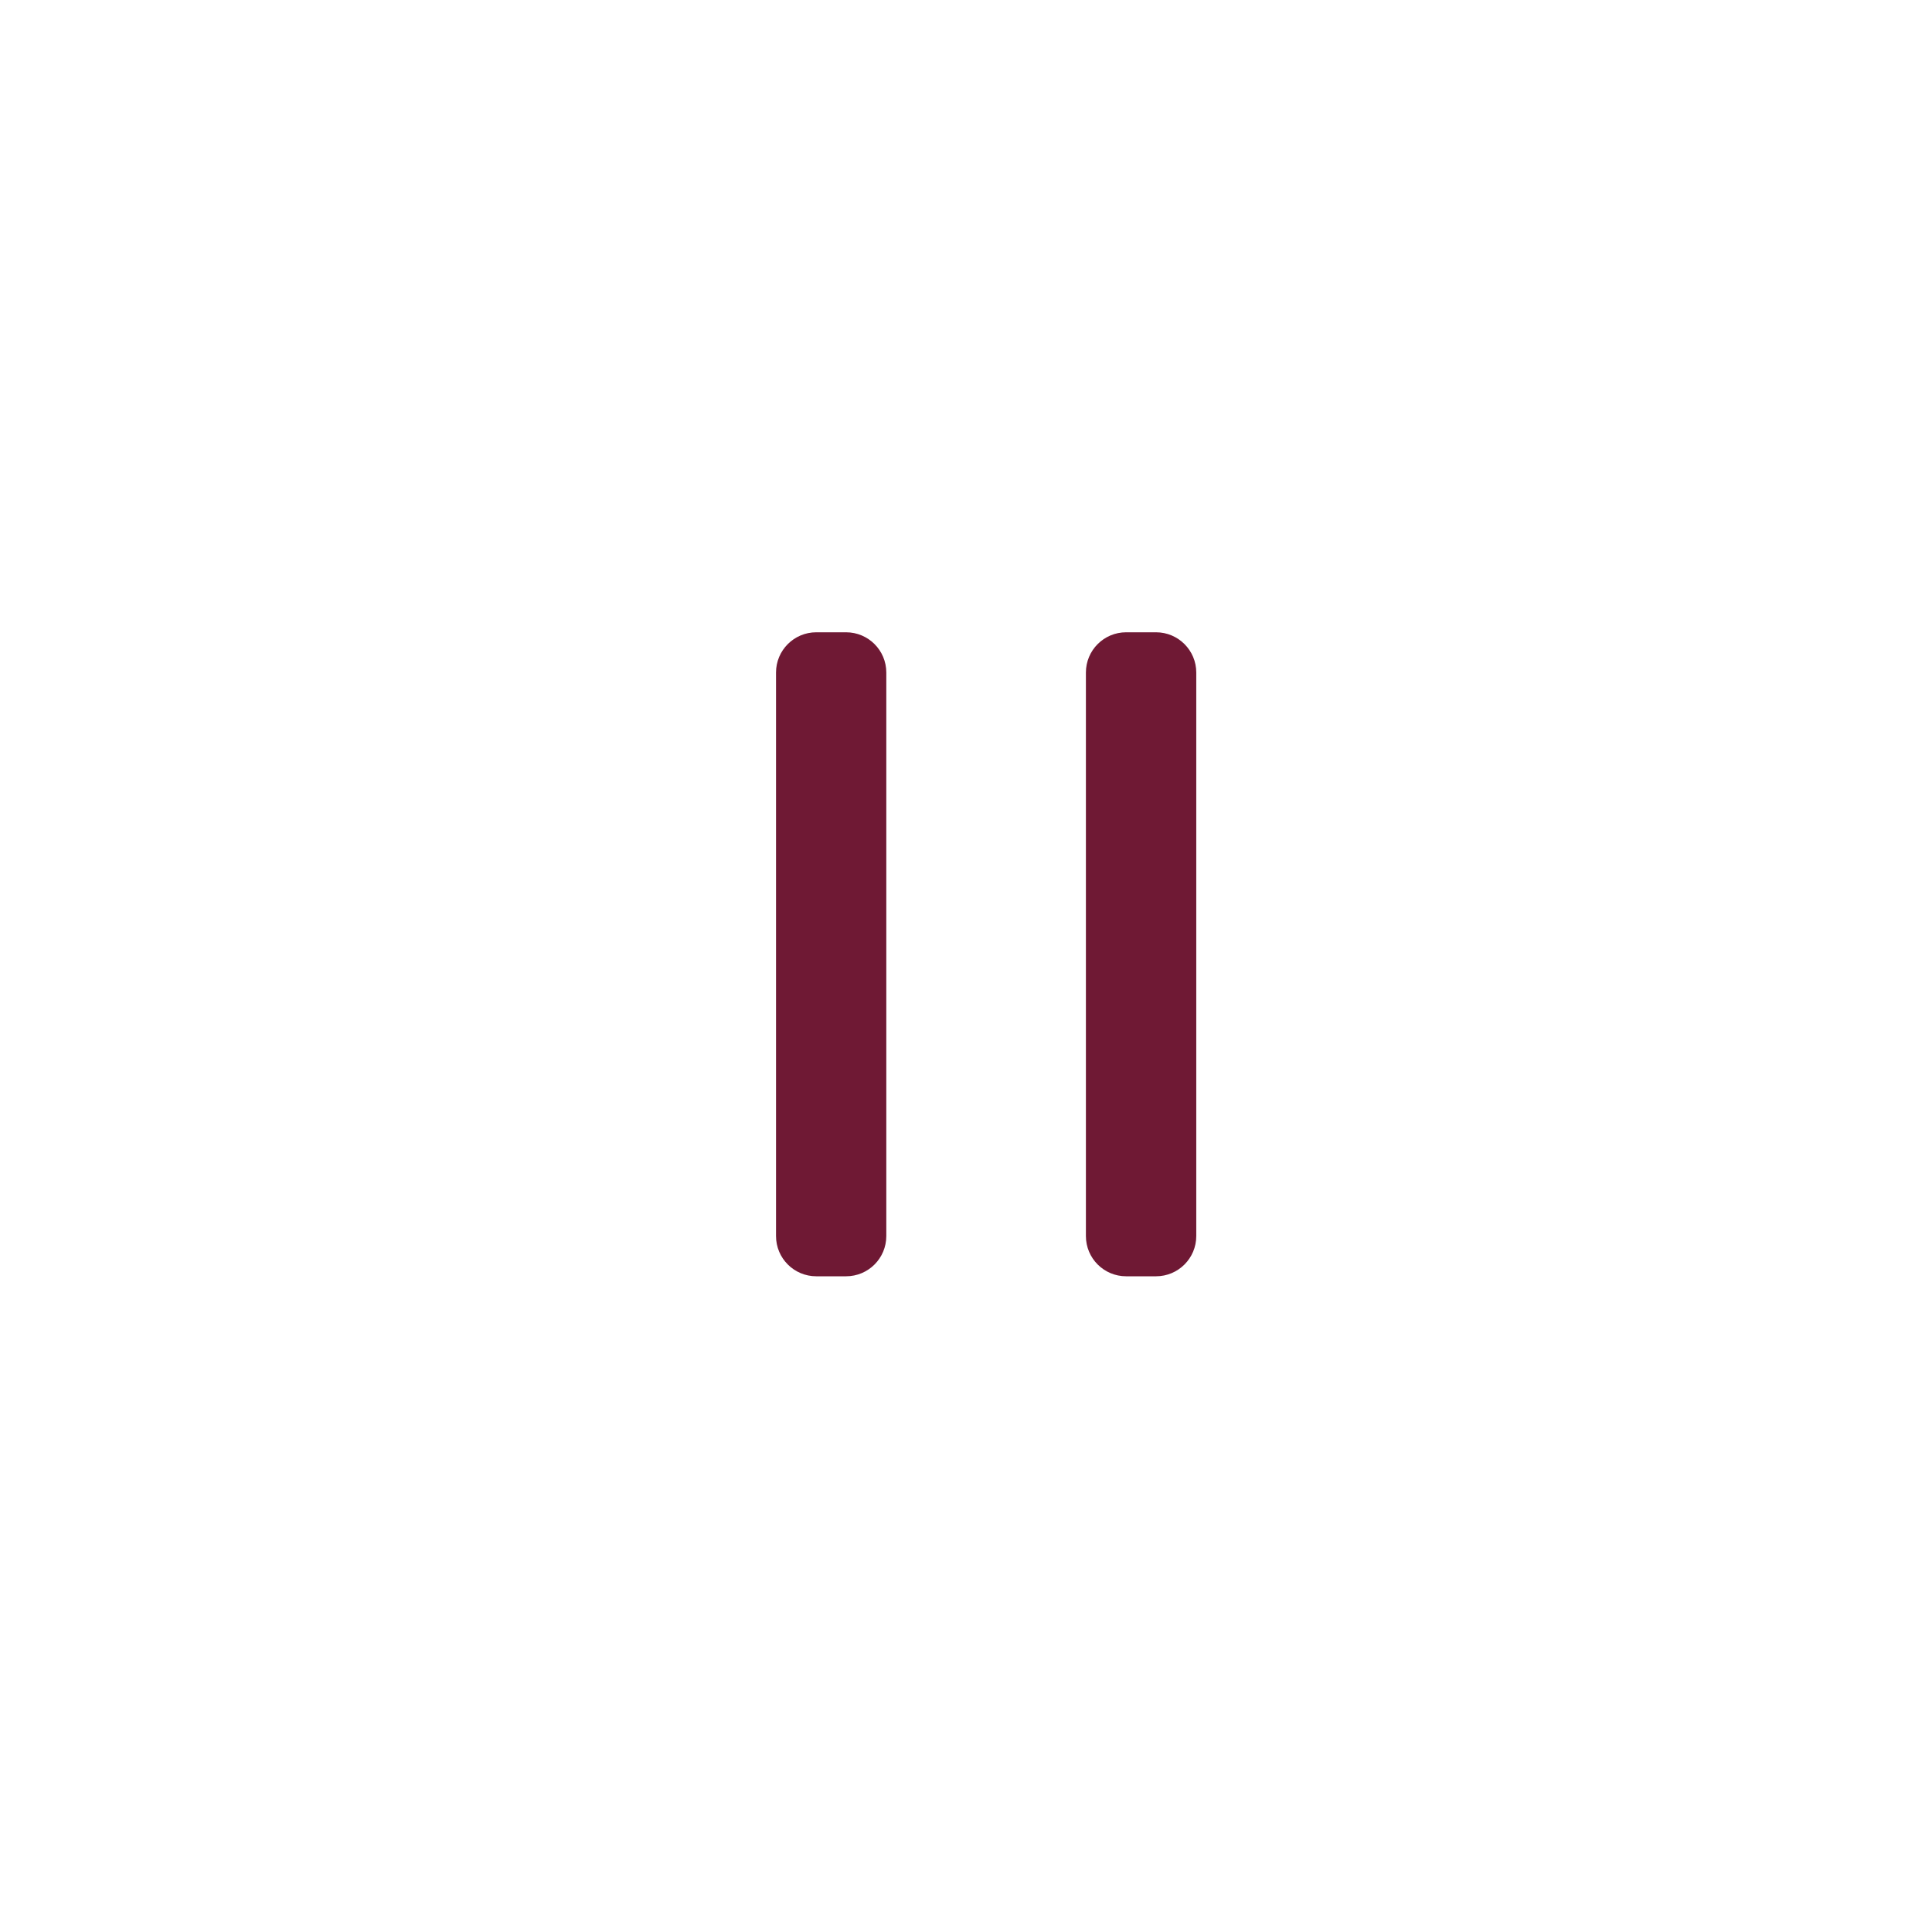 <?xml version="1.0" encoding="utf-8"?>
<!-- Generator: Adobe Illustrator 16.0.0, SVG Export Plug-In . SVG Version: 6.00 Build 0)  -->
<svg version="1.2" baseProfile="tiny" id="Layer_1" xmlns="http://www.w3.org/2000/svg" xmlns:xlink="http://www.w3.org/1999/xlink"
	 x="0px" y="0px" width="48px" height="48px" viewBox="0 0 48 48" xml:space="preserve">
<path fill="#6F1934" d="M20.28,15.709h0.74c0.553,0,1,0.448,1,1v14c0,0.553-0.447,1-1,1h-0.74c-0.552,0-1-0.447-1-1v-14
	C19.28,16.157,19.728,15.709,20.28,15.709z"/>
<path fill="#6F1934" d="M27.979,15.709h0.742c0.552,0,1,0.448,1,1v14c0,0.553-0.448,1-1,1h-0.742c-0.553,0-1-0.447-1-1v-14
	C26.979,16.157,27.426,15.709,27.979,15.709z"/>
</svg>
